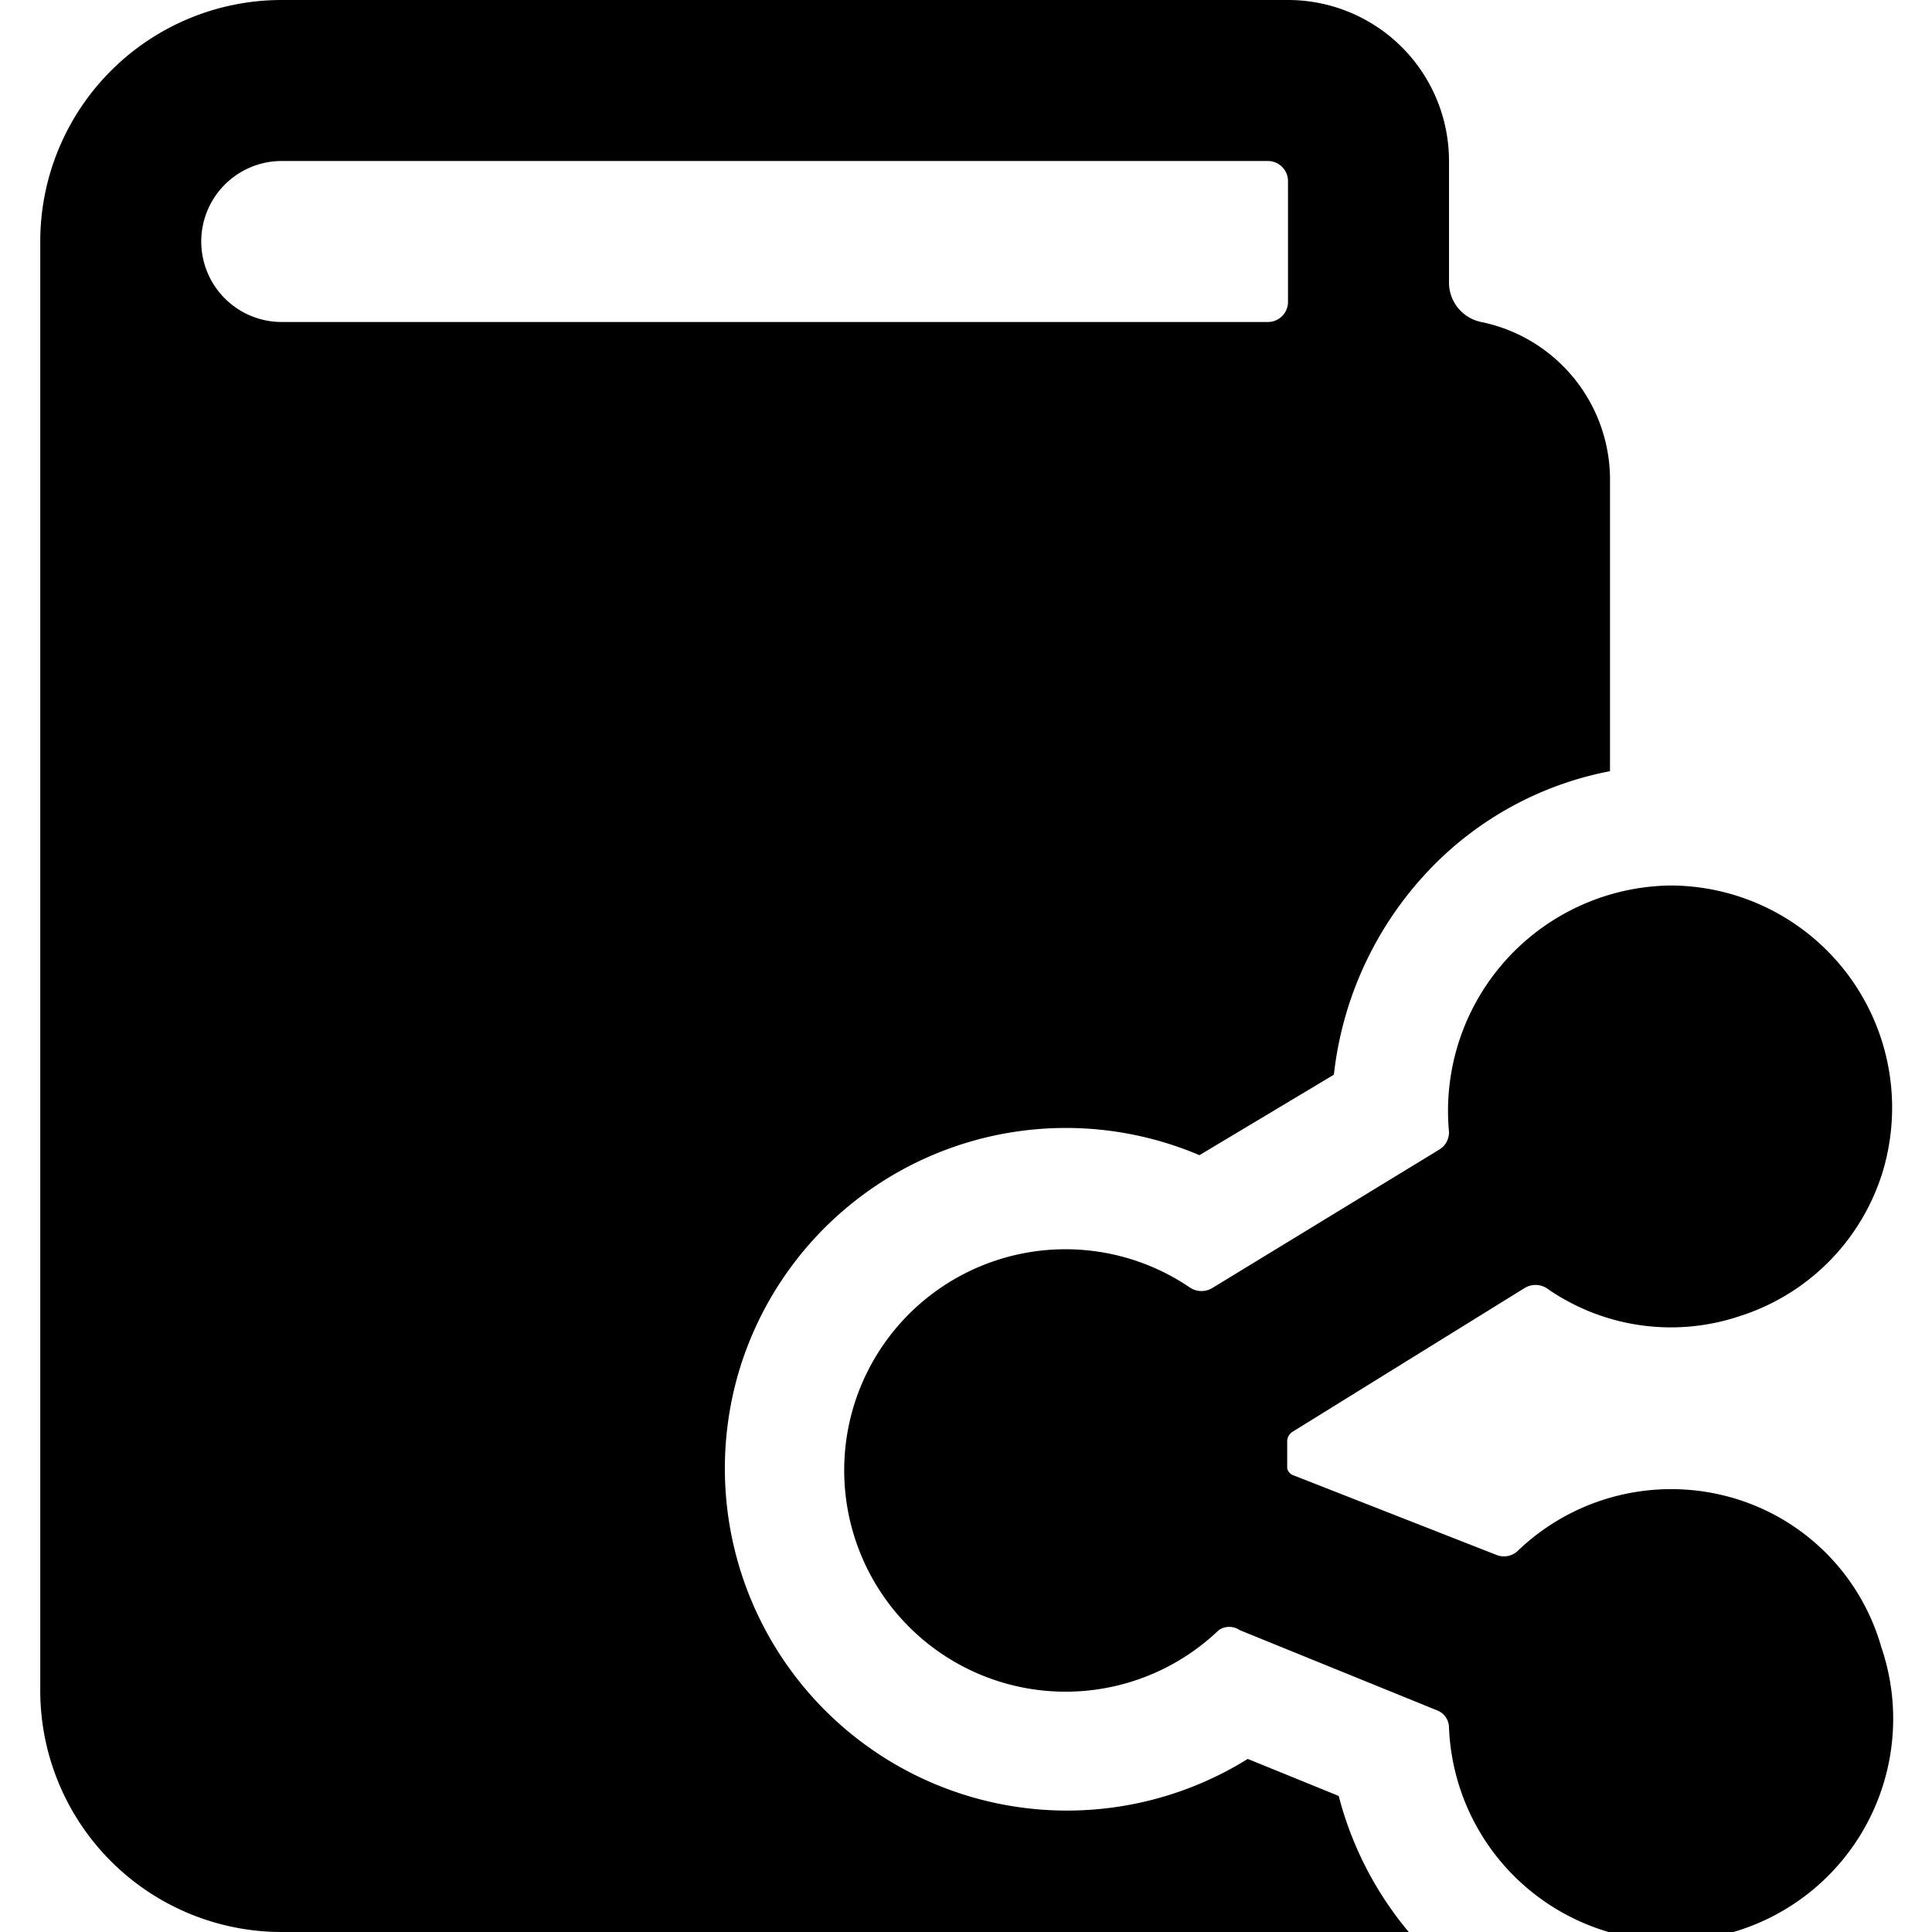 <svg xmlns="http://www.w3.org/2000/svg" viewBox="0 0 24 24"><g><path d="m16.63 22.31 -1.13 -0.46A4.25 4.25 0 0 1 9.19 17a4.24 4.24 0 0 1 5.71 -2.65l1.67 -1a4.39 4.39 0 0 1 1.19 -2.55A4.19 4.19 0 0 1 20 9.58V6a2 2 0 0 0 -1.6 -2 0.5 0.5 0 0 1 -0.4 -0.49V2a2 2 0 0 0 -2 -2H3.5a3 3 0 0 0 -3 3v18a3 3 0 0 0 3 3h14a4.31 4.31 0 0 1 -0.87 -1.69ZM2.5 3a1 1 0 0 1 1 -1h12.25a0.25 0.25 0 0 1 0.25 0.25v1.5a0.25 0.25 0 0 1 -0.25 0.25H3.5a1 1 0 0 1 -1 -1Z" fill="#000000" stroke-width="1"></path><path d="M21.63 18.64a2.75 2.75 0 0 0 -2.77 0.62 0.25 0.25 0 0 1 -0.26 0.06l-2.55 -1a0.12 0.12 0 0 1 -0.06 -0.08l0 -0.35a0.15 0.15 0 0 1 0.06 -0.1L18.94 16a0.26 0.26 0 0 1 0.27 0 2.69 2.69 0 0 0 2.4 0.35 2.72 2.72 0 0 0 1.77 -1.77A2.76 2.76 0 0 0 20.75 11 2.8 2.8 0 0 0 18 14.06a0.25 0.25 0 0 1 -0.12 0.22L15.06 16a0.26 0.26 0 0 1 -0.27 0 2.75 2.75 0 0 0 -4.17 1.42 2.75 2.75 0 0 0 4.52 2.83 0.23 0.23 0 0 1 0.26 0l2.46 1a0.23 0.23 0 0 1 0.14 0.21 2.76 2.76 0 1 0 5.37 -1 2.7 2.7 0 0 0 -1.74 -1.82Z" fill="#000000" stroke-width="1"></path></g></svg>